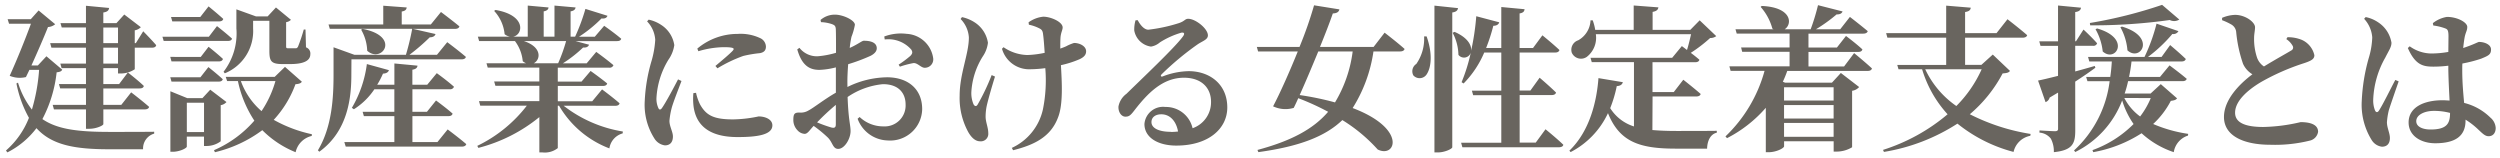 <svg xmlns="http://www.w3.org/2000/svg" width="287.813" height="18.213" viewBox="0 0 287.813 18.213">
  <path id="建設産業における女性定着支援とは" d="M-16801.869,2167.532l-.99,1.062h-.738c.7-1.548,1.477-3.33,1.908-4.428a1.382,1.382,0,0,0,.828-.324l-1.908-1.584-.9,1.008h-2.664l.162.522h2.52c-.611,1.674-1.584,4.1-2.447,5.994a3.031,3.031,0,0,0,1.871.144l.4-.828h1.115a21.214,21.214,0,0,1-.828,4.572,9.613,9.613,0,0,1-1.6-3.1l-.18.09a13.259,13.259,0,0,0,1.439,3.96,9.635,9.635,0,0,1-2.645,3.762l.162.216a9.653,9.653,0,0,0,3.348-2.79c1.764,1.944,4.391,2.43,8.387,2.43h3.889a1.766,1.766,0,0,1,1.277-1.8v-.216c-1.295.018-3.9.018-5.039.018-3.564,0-6.049-.252-7.83-1.476a15.022,15.022,0,0,0,1.639-5.382c.395-.054.539-.108.646-.306Zm8.242.846h-1.691v-1.836h1.691Zm-1.691-4.158h1.691v1.8h-1.691Zm3.744,1.8h-.125v-1.476a1.257,1.257,0,0,0,.7-.36l-1.908-1.458-.9.99h-1.512v-1.224c.486-.072.631-.252.666-.522l-2.664-.252v2h-2.934l.145.5h2.789v1.8h-4.121l.143.522h3.979v1.836h-2.951l.145.522h2.807v1.836h-3.113l.145.5h2.969v1.89h-3.834l.145.522h3.689v2.232h.4c.791,0,1.6-.378,1.6-.54v-1.692h4.77c.252,0,.451-.09.5-.288-.791-.7-2.068-1.674-2.068-1.674l-1.135,1.44h-2.07v-1.89h4.176c.271,0,.451-.09.486-.288-.666-.648-1.836-1.548-1.836-1.548l-1.008,1.332h-1.818V2168.9h1.691v.612h.307a2.879,2.879,0,0,0,1.621-.486v-2.484h2c.252,0,.432-.09.467-.288-.521-.612-1.494-1.6-1.494-1.6Zm10.242,3.474a5.255,5.255,0,0,0,3.258-5.166v-.882h1.873v3.4c0,1.206.143,1.584,1.512,1.584h.881c1.621,0,2.322-.414,2.322-1.134a.744.744,0,0,0-.5-.792l-.055-2.052h-.2a18.908,18.908,0,0,1-.666,1.98c-.107.162-.145.18-.287.18h-.828c-.217,0-.252-.036-.252-.234v-2.772a1,1,0,0,0,.557-.27l-1.727-1.422-.955,1.026h-1.35l-2.25-.81v2.2a7.213,7.213,0,0,1-1.477,4.986Zm-.648-5.976c.234,0,.432-.09.469-.288-.648-.594-1.691-1.44-1.691-1.44l-.955,1.224h-3.365l.143.5Zm-1.187,1.764h-5.346l.145.486h7.379c.252,0,.451-.072.486-.27-.648-.594-1.729-1.44-1.729-1.44Zm-4.445,2.322.143.522h5.438c.252,0,.432-.09.484-.288-.629-.594-1.654-1.4-1.654-1.4l-.9,1.17Zm5.58,2.844c.252,0,.414-.09.467-.27-.629-.594-1.656-1.4-1.656-1.4l-.918,1.17h-3.473l.143.5Zm-3.672,5.814v-3.384h1.979v3.384Zm3.9-3.1a1.153,1.153,0,0,0,.666-.36l-1.871-1.422-.9.972h-1.746l-1.943-.792v6.966h.27c.793,0,1.621-.414,1.621-.594v-1.152h1.979v1.08h.324a2.719,2.719,0,0,0,1.6-.54Zm6.3-2.772a12.115,12.115,0,0,1-1.6,3.456,8.262,8.262,0,0,1-2.377-3.456Zm1.1-1.638-1.187,1.152h-5.635l.162.486h1.242a13.092,13.092,0,0,0,1.891,4.554,12.974,12.974,0,0,1-4.645,3.4l.107.234a14.892,14.892,0,0,0,5.455-2.538,11.41,11.41,0,0,0,3.834,2.538,2.46,2.46,0,0,1,1.854-1.872l.018-.2a15.608,15.608,0,0,1-4.391-1.656,12.184,12.184,0,0,0,2.5-4.1c.432-.036.611-.108.738-.288Zm8.766-4.284a5.184,5.184,0,0,1,.7,2.43c1.674,1.512,3.941-1.656-.541-2.52Zm-1.115,3.42h12.672c.252,0,.469-.09.5-.288-.811-.7-2.143-1.692-2.143-1.692l-1.187,1.458h-3.168a23.158,23.158,0,0,0,2.34-2.016c.379,0,.594-.144.666-.378l-2.609-.594h4.859c.252,0,.451-.09.5-.288-.828-.684-2.123-1.656-2.123-1.656l-1.17,1.44h-3.348v-1.494c.432-.072.539-.234.574-.468l-2.7-.2v2.16h-6.3l.145.5h9.486a28.519,28.519,0,0,1-.721,2.988h-5.939l-2.395-.864v3.114c0,2.646-.162,6.03-1.8,8.748l.162.162c3.4-2.448,3.689-6.462,3.689-8.91Zm9.9,9.522h-2.881v-2.988h4.158c.252,0,.414-.09.469-.288-.7-.63-1.908-1.512-1.908-1.512l-1.045,1.3h-1.674v-2.592h4.3a.454.454,0,0,0,.486-.288c-.775-.7-1.98-1.566-1.98-1.566l-1.1,1.332h-1.711v-1.728c.432-.072.559-.234.594-.468l-2.664-.252v2.448h-1.979a9.668,9.668,0,0,0,.666-1.278c.395-.018.611-.162.684-.4l-2.539-.7a13.307,13.307,0,0,1-1.727,5.04l.232.162a7.964,7.964,0,0,0,2.359-2.3h2.3v2.592h-3.652l.143.5h3.51v2.988h-5.76l.162.522h13.355c.271,0,.469-.09.523-.288-.811-.7-2.143-1.692-2.143-1.692Zm14.814-11.628a18.972,18.972,0,0,1-.918,2.556h-2.809c.791-.4.99-1.854-1.135-2.556Zm5.67,7.452c.252,0,.449-.09.484-.288-.773-.684-2.016-1.6-2.016-1.6l-1.133,1.368h-3.961v-1.764h5.184c.271,0,.451-.09.5-.288-.738-.612-1.908-1.44-1.908-1.44l-1.043,1.224h-2.736v-1.6h5.922a.454.454,0,0,0,.486-.288c-.756-.648-1.98-1.53-1.98-1.53l-1.1,1.314h-2.736a15.059,15.059,0,0,0,2.322-1.818c.4.036.611-.108.684-.324l-1.564-.414h4.77c.27,0,.449-.072.5-.27-.756-.648-1.963-1.494-1.963-1.494l-1.08,1.26h-1.818a15.282,15.282,0,0,0,2.594-2.106c.395.054.611-.09.684-.306l-2.539-.792a22.3,22.3,0,0,1-1.187,3.2h-.521v-2.916c.414-.072.539-.234.576-.45l-2.43-.216v3.582h-1.242v-2.916c.395-.072.539-.234.557-.45l-2.393-.216v3.582h-1.693c1.17-.2,1.566-2.466-2.016-3.078l-.162.108a4.551,4.551,0,0,1,1.207,2.682,1.407,1.407,0,0,0,.629.288h-3.707l.143.5h4.123a4.558,4.558,0,0,1,.9,2.322,1.431,1.431,0,0,0,.377.234h-4.553l.143.5h5.941v1.6h-5.2l.145.5h5.059v1.764h-6.949l.145.522h5.363a15.931,15.931,0,0,1-5.705,4.626l.125.234a18.3,18.3,0,0,0,7.021-3.546v4.068h.377a2.4,2.4,0,0,0,1.746-.5v-4.878h.145a11.369,11.369,0,0,0,5.795,4.914,2.1,2.1,0,0,1,1.531-1.728l.018-.216a14.993,14.993,0,0,1-6.822-2.97Zm7.217-3.042c-.467.9-1.385,2.628-1.836,3.276-.18.27-.342.252-.449-.018a2.569,2.569,0,0,1-.2-1.134,9.418,9.418,0,0,1,1.369-4.374,3.894,3.894,0,0,0,.684-1.692,3.354,3.354,0,0,0-1.529-2.34,4.1,4.1,0,0,0-1.422-.594l-.182.2a3.353,3.353,0,0,1,.938,2.124,10.938,10.938,0,0,1-.414,2.394,19.154,19.154,0,0,0-.793,4.626,7.2,7.2,0,0,0,1.1,4.32,1.684,1.684,0,0,0,1.225.81c.594,0,.918-.378.918-1.026,0-.54-.4-1.152-.4-1.8a8.819,8.819,0,0,1,.234-1.386c.162-.666.793-2.232,1.152-3.2Zm1.764,1.584a7.188,7.188,0,0,0,.02,1.512c.27,2.088,1.674,3.546,5.074,3.546,2.18,0,4-.234,4-1.35,0-.684-.809-1.026-1.584-1.026a15.157,15.157,0,0,1-2.934.342c-2.25,0-3.1-.468-3.8-1.71a5.644,5.644,0,0,1-.469-1.35Zm.576-4.824a10.7,10.7,0,0,1,2.916-.468c1.314,0,1.225.18,1.045.4-.307.342-1.207,1.1-2,1.764l.234.27a16.23,16.23,0,0,1,2.969-1.422,13.825,13.825,0,0,1,1.926-.324c.451-.09.686-.306.686-.756a1.11,1.11,0,0,0-.7-.99,5.248,5.248,0,0,0-2.557-.468,7.2,7.2,0,0,0-4.643,1.692Zm15.822,8.424c0,.324-.125.45-.5.36a14.962,14.962,0,0,1-1.656-.594,26.309,26.309,0,0,1,2.16-2.016Zm1.332-4.878c0-.63.037-1.35.09-2.052a20.405,20.405,0,0,0,2.592-.972c.451-.234.721-.54.7-.9-.037-.846-1.26-.828-1.512-.828-.217.018-.648.4-1.6.828a10.852,10.852,0,0,1,.2-1.278,7.233,7.233,0,0,0,.395-1.386c0-.522-1.35-1.17-2.3-1.17a2.51,2.51,0,0,0-1.656.612l.055.252a4.391,4.391,0,0,1,1.277.234c.307.126.432.2.432.738.018.45.018,1.458.018,2.556a10.373,10.373,0,0,1-2.105.4,2.549,2.549,0,0,1-2.105-.972l-.252.18c.539,1.89,1.439,2.358,2.555,2.358a8.614,8.614,0,0,0,1.891-.288v2.916c-1.277.72-2.592,1.764-3.131,2.034a1.726,1.726,0,0,1-1.08.252c-.541,0-.686.144-.686.846a1.7,1.7,0,0,0,.486,1.206,1.2,1.2,0,0,0,.811.4c.342,0,.539-.378,1.043-.918a14.639,14.639,0,0,1,1.639,1.35c.559.558.559,1.3,1.188,1.3.721,0,1.422-1.152,1.422-2.052,0-.7-.252-1.3-.342-3.924a8.645,8.645,0,0,1,4.068-1.476c1.891,0,2.609,1.116,2.609,2.34a2.409,2.409,0,0,1-2.555,2.52,3.942,3.942,0,0,1-2.736-1.08l-.234.2a3.8,3.8,0,0,0,3.457,2.5,3.688,3.688,0,0,0,3.977-3.6c0-2.358-1.674-3.672-4.049-3.672a10.564,10.564,0,0,0-4.555,1.116Zm4.3-4.9a3.5,3.5,0,0,1,3.059,1.17c.182.306.127.468-.107.72a12.439,12.439,0,0,1-1.35,1.008l.145.234a10.676,10.676,0,0,1,1.564-.414c.486-.036.883.576,1.332.54a.966.966,0,0,0,.938-1.08,3.259,3.259,0,0,0-3.061-2.826,5.418,5.418,0,0,0-2.574.306Zm12.311,4.1a25.14,25.14,0,0,1-1.619,3.4c-.145.234-.324.216-.469-.036a3.318,3.318,0,0,1-.252-1.4,8.611,8.611,0,0,1,1.3-4.086,3.526,3.526,0,0,0,.611-1.6,3.411,3.411,0,0,0-1.547-2.358,4.384,4.384,0,0,0-1.441-.594l-.16.216a3.331,3.331,0,0,1,.953,2.124c0,1.908-1.062,4.176-1.062,6.7a8.169,8.169,0,0,0,.99,4.194c.379.666.846,1.062,1.35,1.062a.858.858,0,0,0,.955-.936c0-.666-.307-1.26-.307-1.908a6.217,6.217,0,0,1,.127-1.224c.18-.792.594-2.232.953-3.384Zm4.285-5.8a4.689,4.689,0,0,1,1.26.45c.234.126.342.288.379.7.07.5.125,1.3.18,2.088a11.019,11.019,0,0,1-2,.252,5.034,5.034,0,0,1-2.736-.9l-.18.18a3.249,3.249,0,0,0,3.293,2.358,13.894,13.894,0,0,0,1.693-.126,16.849,16.849,0,0,1-.271,4.734,6.394,6.394,0,0,1-3.582,4.446l.145.27c2.447-.612,4.355-1.548,5.184-3.8.594-1.512.432-4.068.324-5.994a11.646,11.646,0,0,0,2.143-.684c.576-.27.756-.558.756-.918,0-.576-.721-.954-1.387-.954a4.8,4.8,0,0,0-.9.378c-.2.09-.434.18-.686.27,0-.45,0-.882.02-1.206.035-.63.252-.918.252-1.224,0-.648-1.369-1.242-2.232-1.242a3.5,3.5,0,0,0-1.693.648Zm16.326,12.33c-1.387,0-2.215-.432-2.215-1.116,0-.558.451-.9,1.135-.9.99,0,1.709.774,1.926,1.98C-16671.855,2176.226-16672.127,2176.244-16672.432,2176.244Zm-4.051-12.834a3.892,3.892,0,0,0-.145,1.17,2.274,2.274,0,0,0,1.928,1.854,2.077,2.077,0,0,0,1.025-.486,9.608,9.608,0,0,1,2.467-1.116c.287-.054.467.072.16.468-.936,1.278-4.715,4.842-6.479,6.57a2.351,2.351,0,0,0-.918,1.458c-.037.684.359,1.152.756,1.17.449.018.629-.144,1.061-.7,1.531-1.98,3.26-3.78,5.725-3.78,2.07,0,3.133,1.224,3.115,2.808a3.164,3.164,0,0,1-2.125,3.006,3.141,3.141,0,0,0-3.133-2.448,2.151,2.151,0,0,0-2.41,1.962c0,1.566,1.564,2.484,3.672,2.484,3.707,0,5.85-1.944,5.867-4.356.018-2.7-2.016-4.212-4.445-4.212a8.686,8.686,0,0,0-3.006.612c-.182.054-.289-.072-.09-.27a33.345,33.345,0,0,1,4.086-3.4c.594-.414,1.223-.558,1.223-1.062,0-.774-1.422-1.908-2.268-1.908-.379,0-.379.27-1.08.5a18.526,18.526,0,0,1-3.51.756c-.469,0-.918-.522-1.225-1.1Zm25,3.582a15.055,15.055,0,0,1-2.033,5.868,33.234,33.234,0,0,0-4.068-.846c.666-1.476,1.439-3.312,2.143-5.022Zm2.412-.522h-6.174c.631-1.548,1.17-2.952,1.477-3.852.5-.018.7-.2.756-.468l-2.916-.468a45.276,45.276,0,0,1-1.674,4.788h-4.914l.145.522h4.57c-.953,2.358-2.051,4.824-2.844,6.318a3.313,3.313,0,0,0,2.377.18c.162-.324.342-.7.521-1.116a28.947,28.947,0,0,1,3.438,1.566c-1.727,2.016-4.3,3.366-8.135,4.392l.107.252c4.717-.648,7.7-1.8,9.666-3.69a18.555,18.555,0,0,1,4.068,3.384c2.051,1.044,3.438-2.376-2.881-4.77a16.708,16.708,0,0,0,2.395-6.516h3.061c.27,0,.467-.09.521-.288-.863-.774-2.3-1.872-2.3-1.872Zm5.814-1.206a5.1,5.1,0,0,1-.9,3.168,1.006,1.006,0,0,0-.342,1.314.968.968,0,0,0,1.529-.108c.523-.774.721-2.34,0-4.374Zm1.188-3.546V2178.6h.414c.773,0,1.639-.414,1.639-.594v-15.516c.486-.072.611-.252.666-.5Zm11.664,15.768h-1.854v-5.472h3.689c.252,0,.451-.09.5-.288-.7-.7-1.889-1.71-1.889-1.71l-1.062,1.476h-1.242V2167.1h4.1c.252,0,.432-.09.486-.288-.738-.7-1.963-1.692-1.963-1.692l-1.078,1.458h-1.549V2162.6c.432-.072.539-.234.576-.486l-2.682-.252v4.716h-1.746a20.266,20.266,0,0,0,.828-2.556c.395,0,.611-.162.684-.4l-2.646-.7a28.668,28.668,0,0,1-.594,3.978c.072-.63-.379-1.512-1.908-2.178l-.217.108a5.72,5.72,0,0,1,.666,2.538.813.813,0,0,0,1.424-.27,19.821,19.821,0,0,1-1.062,3.42l.234.144a11.423,11.423,0,0,0,2.375-3.564h1.963v4.392h-3.385l.145.522h3.24v5.472h-4.627l.145.522h11.123c.252,0,.469-.09.5-.288-.756-.738-2.051-1.782-2.051-1.782Zm13.447-5.31h5.039c.252,0,.449-.09.5-.288-.756-.666-2-1.638-2-1.638l-1.1,1.422h-2.447v-3.438h4.912c.254,0,.451-.09.486-.288-.287-.252-.646-.54-.99-.792a16.691,16.691,0,0,0,2.232-1.71,1.08,1.08,0,0,0,.7-.216l-1.908-1.818-1.08,1.1h-4.338v-2.07c.486-.09.629-.27.666-.522l-2.844-.216v2.808h-4.43a5.714,5.714,0,0,0-.287-1.1h-.252a2.753,2.753,0,0,1-1.422,2.3,1.146,1.146,0,0,0-.738,1.422,1.161,1.161,0,0,0,1.729.486,2.784,2.784,0,0,0,1.043-2.61h10.963c-.127.558-.289,1.242-.469,1.818-.342-.27-.594-.45-.594-.45l-1.115,1.35h-9.4l.145.5h4.859v7.4a4.976,4.976,0,0,1-2.736-2.106,14.59,14.59,0,0,0,.756-2.538c.432-.018.631-.2.7-.45l-2.809-.468c-.2,2.7-1.008,6.1-3.348,8.352l.145.162a9.612,9.612,0,0,0,4.3-4.482c1.332,3.312,3.637,4.086,7.795,4.086h3.617c.018-.882.379-1.674,1.117-1.836v-.216c-1.172.018-3.582.018-4.627.018s-1.963-.036-2.789-.108Zm20.844-1.062v1.53h-5.707v-1.53Zm-5.707,5.706v-1.6h5.707v1.6Zm0-3.654h5.707v1.548h-5.707Zm6.912-4.446h-4.1v-1.674h5.742c.252,0,.414-.09.467-.288-.684-.648-1.889-1.548-1.889-1.548l-1.045,1.332h-3.275v-1.6h6.3c.271,0,.469-.09.523-.288-.793-.666-2.053-1.638-2.053-1.638l-1.115,1.422h-2.791a18,18,0,0,0,2.377-1.71c.414.018.611-.144.684-.342l-2.826-.72a24.12,24.12,0,0,1-.846,2.772h-2.988c.918-.612.811-2.538-2.646-2.682l-.125.108a6.236,6.236,0,0,1,1.35,2.5l.125.072h-4.373l.145.5h6.084v1.6h-5.58l.125.5h5.455v1.674h-6.93l.143.522h3.906a16.426,16.426,0,0,1-4.5,7.542l.18.2a14.971,14.971,0,0,0,4.465-3.492v5.112h.324c.881,0,1.781-.468,1.781-.684v-.576h5.707v1.188h.359a3.458,3.458,0,0,0,1.764-.5v-6.5a1.314,1.314,0,0,0,.811-.432l-2.105-1.62-1.027,1.116h-5.4l-.252-.108a12.5,12.5,0,0,0,.506-1.242h9.252c.27,0,.449-.09.5-.288-.775-.72-2.053-1.764-2.053-1.764Zm15.84.324a14.229,14.229,0,0,1-2.916,4.23,10.625,10.625,0,0,1-3.582-4.23Zm1.279-1.692-1.314,1.188h-1.873v-3.132h6.625c.27,0,.467-.09.521-.288-.863-.756-2.268-1.836-2.268-1.836l-1.26,1.6h-3.619v-2.43c.486-.072.631-.252.648-.5l-2.826-.234v3.168h-6.912l.145.522h6.768v3.132h-5.633l.143.5h2.719a13.351,13.351,0,0,0,2.934,5.184,21.612,21.612,0,0,1-7.434,4.1l.107.234a22.178,22.178,0,0,0,8.461-3.258,17.226,17.226,0,0,0,6.461,3.258,2.428,2.428,0,0,1,1.926-1.854l.037-.216a23.506,23.506,0,0,1-7-2.268,15.809,15.809,0,0,0,3.779-4.7c.5-.036.7-.09.846-.288Zm19.492-5.724a52.135,52.135,0,0,1-8.314,2.088l.035.27a63.339,63.339,0,0,0,9.162-.612,1.109,1.109,0,0,0,1.1-.054Zm-4.8,2.574a6.541,6.541,0,0,1,.811,2.664c1.492,1.368,3.4-1.548-.631-2.736Zm-2.863.234a6.547,6.547,0,0,1,.828,2.556c1.477,1.35,3.33-1.512-.646-2.646Zm-2.34,6.03c.973-.63,1.746-1.17,2.322-1.6l-.072-.2c-.756.216-1.512.432-2.25.63v-2.952h2.053a.432.432,0,0,0,.469-.288c-.541-.63-1.566-1.584-1.566-1.584l-.865,1.35h-.09v-3.366c.451-.054.631-.234.666-.5l-2.645-.252v4.122h-2.16l.143.522h2.018v3.456c-1.008.252-1.818.45-2.3.54l.863,2.484a.762.762,0,0,0,.469-.522c.342-.2.666-.4.973-.576v4.158c0,.2-.09.288-.361.288-.324,0-1.781-.09-1.781-.09v.252a1.823,1.823,0,0,1,1.314.7,3.159,3.159,0,0,1,.342,1.548c2.2-.216,2.465-1.044,2.465-2.52Zm8.7,1.89a9.321,9.321,0,0,1-1.225,2.124,6.091,6.091,0,0,1-1.818-2.124Zm1.152-1.6-1.172,1.08h-2.986a12.642,12.642,0,0,0,.395-1.422h6.266c.252,0,.432-.09.484-.27-.756-.648-1.979-1.548-1.979-1.548l-1.1,1.332h-3.562c.125-.576.215-1.17.287-1.782h5.76c.252,0,.432-.09.486-.288-.666-.648-1.8-1.6-1.8-1.6l-.988,1.368h-1.566a16.772,16.772,0,0,0,2.809-2.646.659.659,0,0,0,.7-.324l-2.52-.864a20.434,20.434,0,0,1-1.387,3.834h-6.5l.145.522h2.592c-.037.594-.09,1.188-.18,1.782h-2.773l.145.486h2.557a12.976,12.976,0,0,1-4.1,7.974l.143.18a10.975,10.975,0,0,0,5.4-5.94,9.519,9.519,0,0,0,1.314,2.718,12.743,12.743,0,0,1-4.734,3.006l.09.234a15.172,15.172,0,0,0,5.563-2.178,10.329,10.329,0,0,0,3.707,2.178,2.381,2.381,0,0,1,1.639-1.908l.018-.2a16.066,16.066,0,0,1-4.031-1.134,9.7,9.7,0,0,0,2.033-2.664c.414-.054.576-.108.721-.288Zm14.453-5.184a2.228,2.228,0,0,1,.738.792.375.375,0,0,1-.18.522c-.434.27-1.873,1.062-3.133,1.836a2.04,2.04,0,0,1-.791-1.008,6.657,6.657,0,0,1-.344-2.268c0-.468.109-.864.109-1.242,0-.576-1.1-1.422-2.3-1.422a4.128,4.128,0,0,0-1.494.342v.27a7,7,0,0,1,1.045.486,1.124,1.124,0,0,1,.576.846,15.6,15.6,0,0,0,.791,3.69,2.7,2.7,0,0,0,1.08,1.206c-1.422,1.062-3.275,2.88-3.275,4.914,0,2.16,2.232,3.2,5.346,3.2a16.609,16.609,0,0,0,4.625-.5,1.235,1.235,0,0,0,.865-.99c0-.864-.955-1.116-2.016-1.116a20.217,20.217,0,0,1-4.3.558c-2.2,0-3.24-.558-3.24-1.638,0-1.332,1.4-2.592,3.006-3.546a26.265,26.265,0,0,1,4.932-2.16c.865-.288,1.189-.486,1.189-.918a2.53,2.53,0,0,0-1.441-1.764,4.179,4.179,0,0,0-1.656-.306Zm12.547,4.7c-.486.9-1.441,2.862-1.873,3.51-.162.27-.359.252-.469-.018a3.119,3.119,0,0,1-.2-1.26,10.564,10.564,0,0,1,1.4-4.824c.414-.828.7-1.188.7-1.692a3.467,3.467,0,0,0-1.547-2.358,3.908,3.908,0,0,0-1.422-.594l-.18.2a3.5,3.5,0,0,1,.936,2.142,9.154,9.154,0,0,1-.414,2.412,21.491,21.491,0,0,0-.793,4.878,7.686,7.686,0,0,0,1.117,4.482,1.621,1.621,0,0,0,1.205.81c.594,0,.918-.36.918-1.008,0-.558-.342-1.17-.342-1.818a8.291,8.291,0,0,1,.217-1.368c.2-.648.791-2.34,1.133-3.33Zm6.3,3.834c0,1.242-.432,1.872-2.25,1.872-.846,0-1.639-.288-1.639-.954,0-.756.99-1.188,2-1.188a7.165,7.165,0,0,1,1.891.234Zm-1.926-10.1a6.2,6.2,0,0,1,1.3.306c.3.108.449.162.449.936l-.018,1.8a11.162,11.162,0,0,1-2.016.18,4.325,4.325,0,0,1-2.432-.828l-.215.2c.881,2,1.8,2.142,2.969,2.142a13.791,13.791,0,0,0,1.693-.108v.432c.018,1.188.09,2.52.143,3.582-.27-.018-.539-.036-.826-.036-2.07,0-3.889.774-3.889,2.556,0,1.548,1.439,2.394,3.061,2.394,2.412,0,3.492-.9,3.492-2.61v-.108a8.875,8.875,0,0,1,1.385,1.062c.594.558.865.846,1.277.846.486,0,.811-.36.811-.954a1.671,1.671,0,0,0-.611-1.188,6.518,6.518,0,0,0-3.023-1.692c-.092-1.026-.217-2.286-.217-3.816,0-.234,0-.486.018-.72a15.294,15.294,0,0,0,2.16-.558c.828-.342,1.135-.468,1.135-1.062,0-.558-.738-.864-1.387-.864-.107,0-.576.288-1.818.7.055-.5.109-.918.162-1.206.127-.648.307-.792.307-1.224,0-.522-1.135-1.152-2.34-1.152a3.508,3.508,0,0,0-1.621.72Z" transform="translate(16807.213 -2161.054)" fill="#69655f" stroke="rgba(0,0,0,0)" stroke-miterlimit="10" stroke-width="1"/>
</svg>
